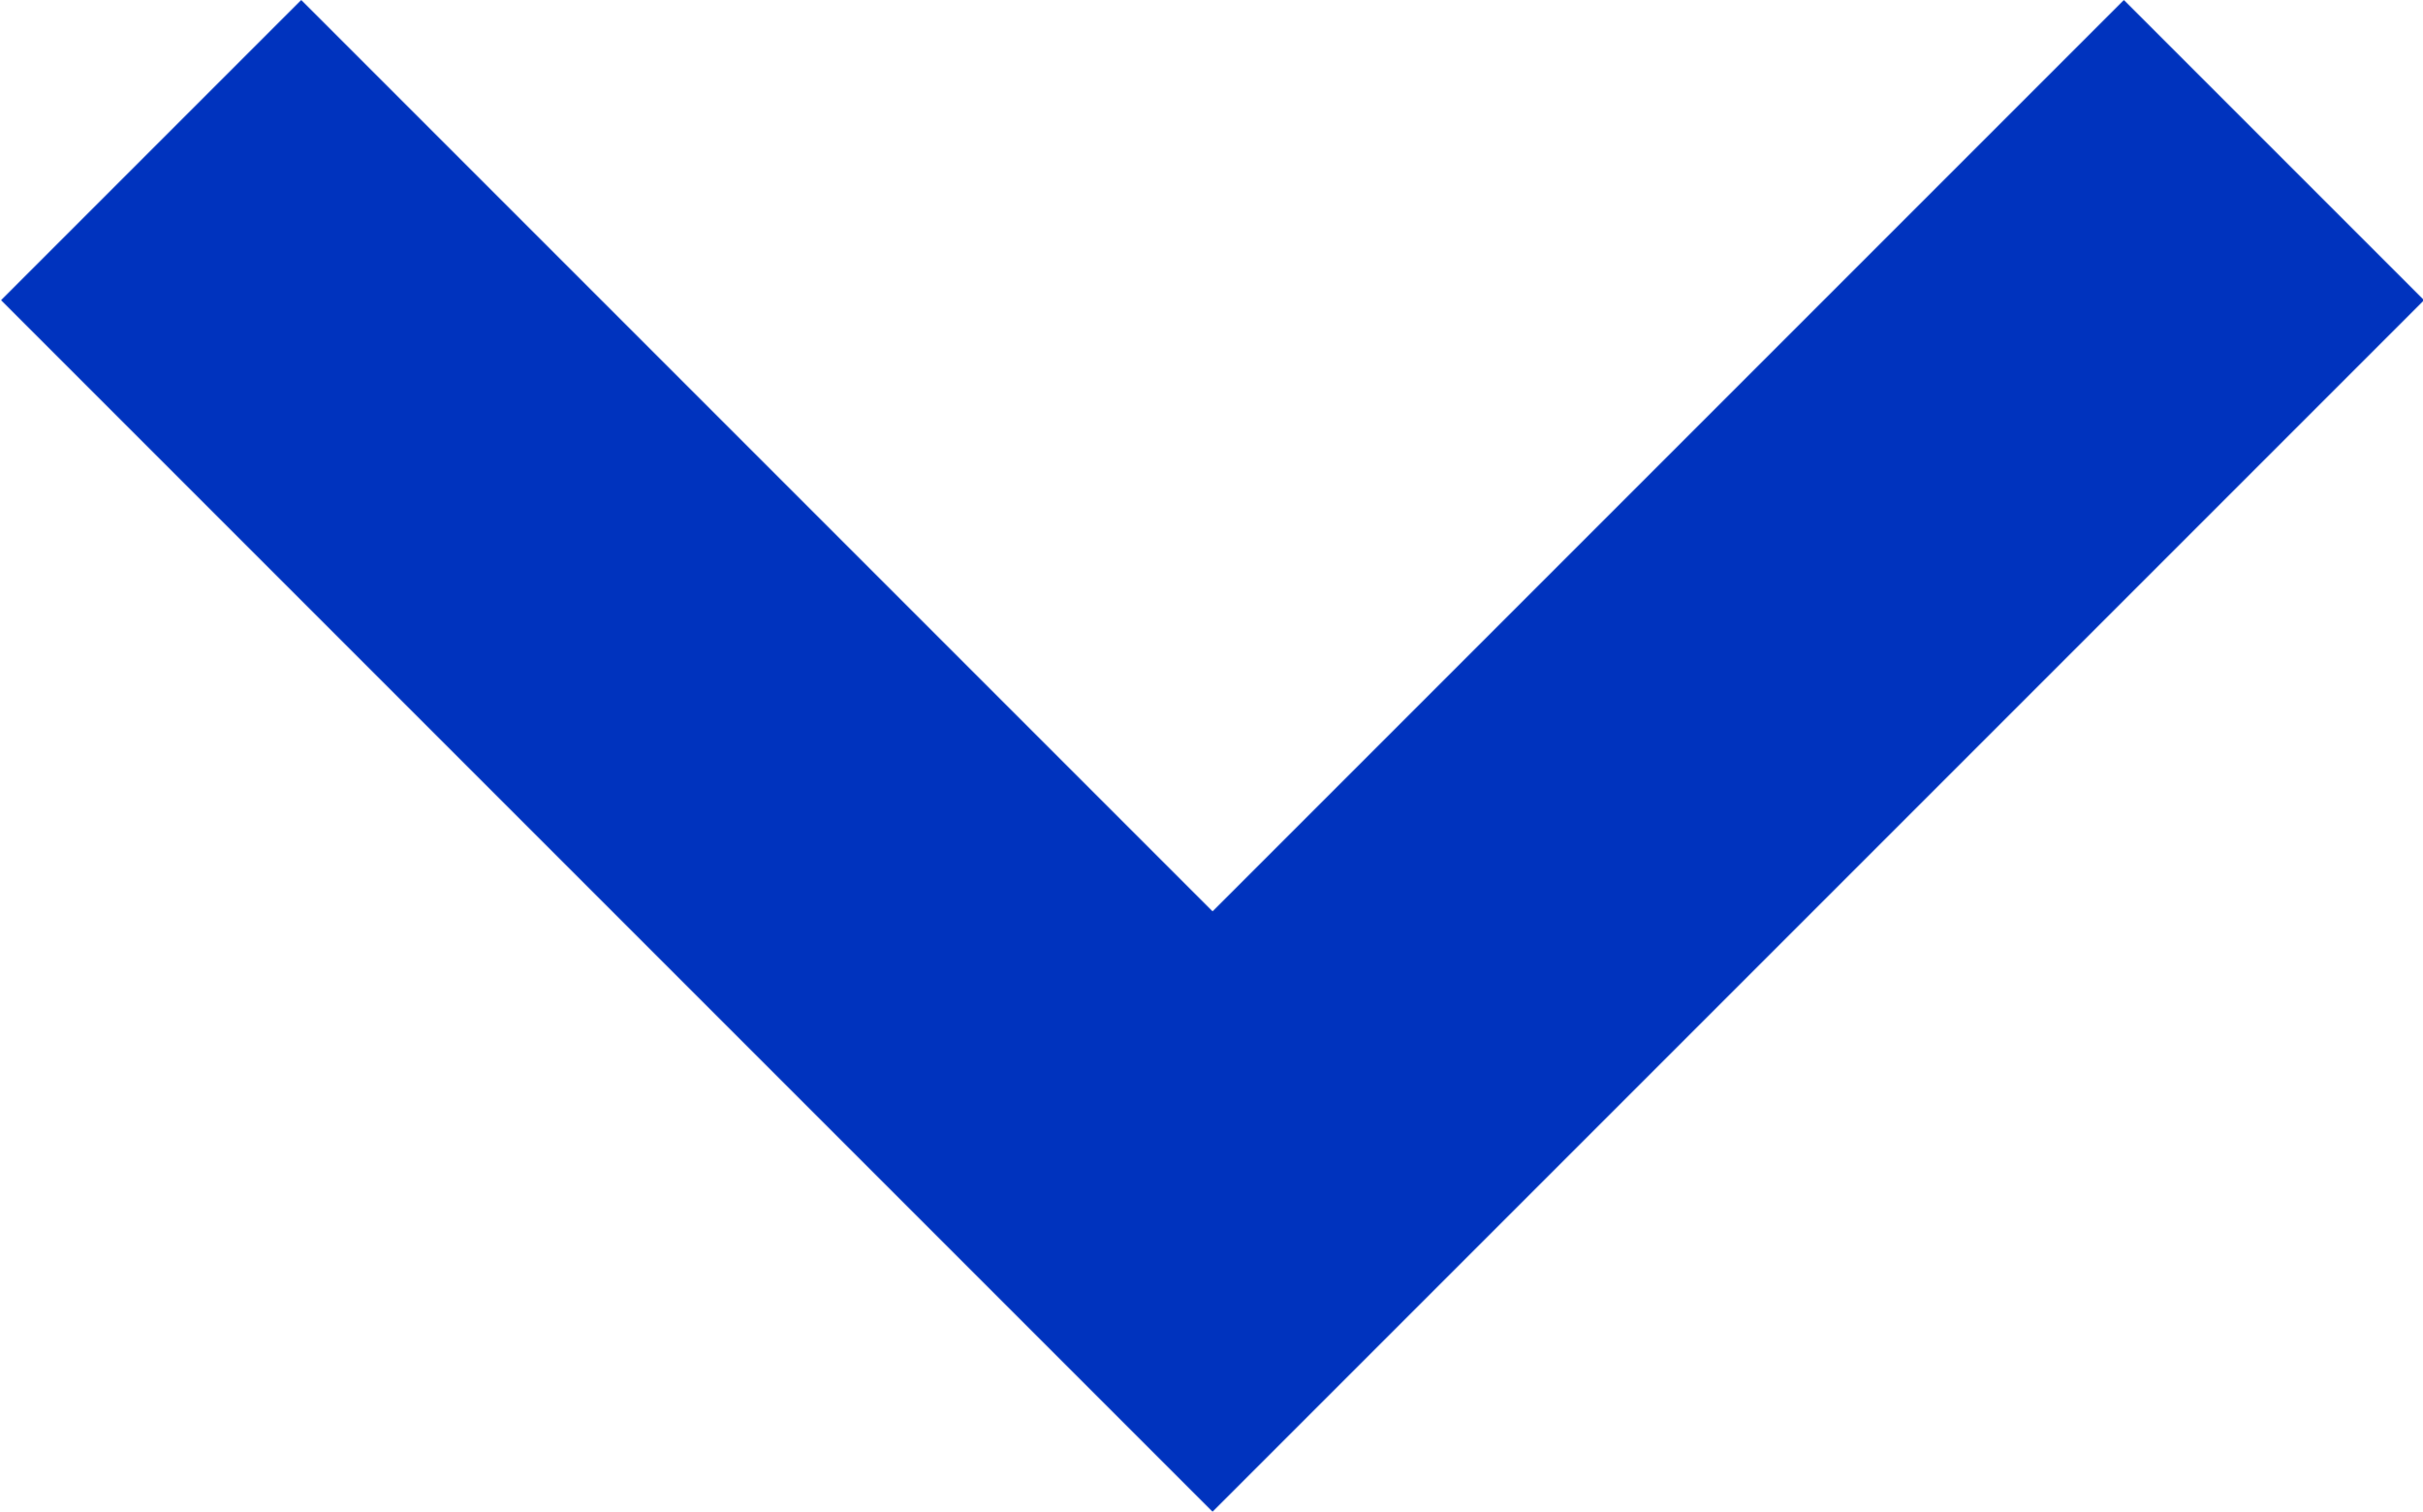 <svg xmlns="http://www.w3.org/2000/svg" width="11.414" height="7.121" viewBox="0 0 11.414 7.121">
  <path id="パス_1265" data-name="パス 1265" d="M-3053.3-16670.43l-5.707-5.707,1.414-1.414,4.293,4.293,4.293-4.293,1.414,1.414Z" transform="translate(3059.012 16677.551)" fill="#0033be"/>
</svg>

